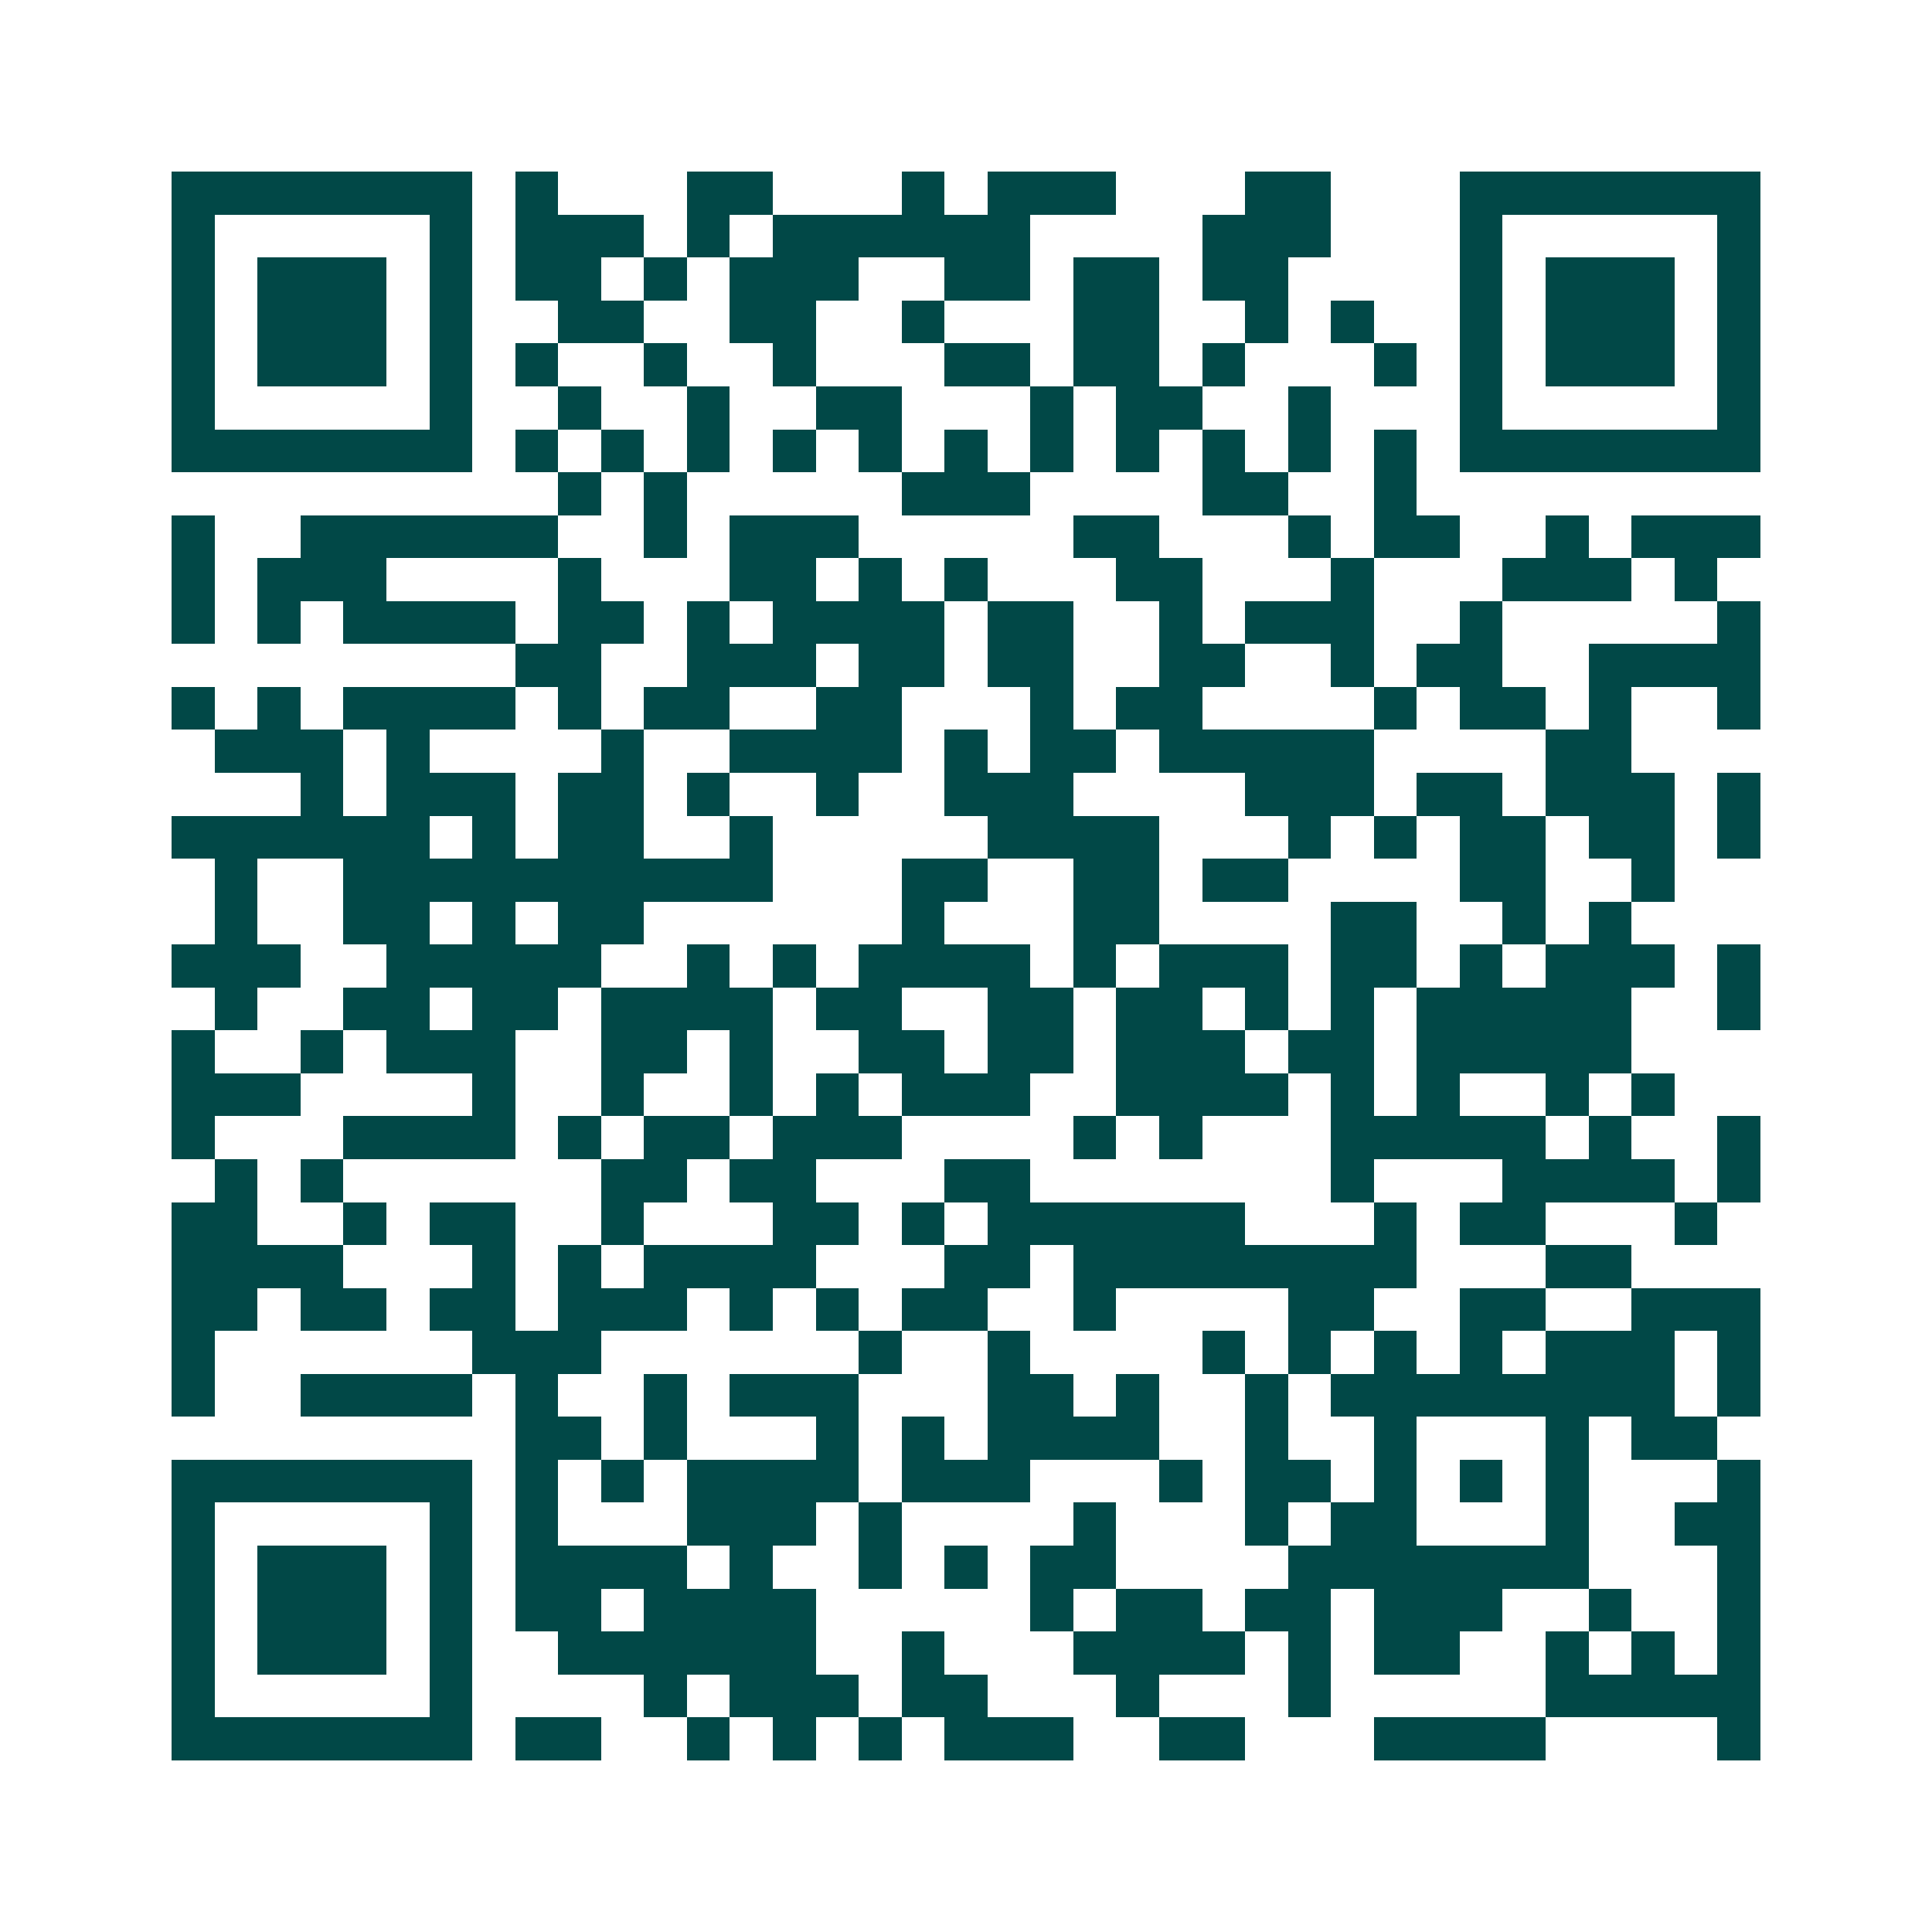<svg xmlns="http://www.w3.org/2000/svg" width="200" height="200" viewBox="0 0 45 45" shape-rendering="crispEdges"><path fill="#ffffff" d="M0 0h45v45H0z"/><path stroke="#014847" d="M4 4.5h7m1 0h1m3 0h2m3 0h1m1 0h3m3 0h2m3 0h7M4 5.5h1m5 0h1m1 0h3m1 0h1m1 0h6m4 0h3m3 0h1m5 0h1M4 6.5h1m1 0h3m1 0h1m1 0h2m1 0h1m1 0h3m2 0h2m1 0h2m1 0h2m4 0h1m1 0h3m1 0h1M4 7.5h1m1 0h3m1 0h1m2 0h2m2 0h2m2 0h1m3 0h2m2 0h1m1 0h1m2 0h1m1 0h3m1 0h1M4 8.5h1m1 0h3m1 0h1m1 0h1m2 0h1m2 0h1m3 0h2m1 0h2m1 0h1m3 0h1m1 0h1m1 0h3m1 0h1M4 9.5h1m5 0h1m2 0h1m2 0h1m2 0h2m3 0h1m1 0h2m2 0h1m3 0h1m5 0h1M4 10.5h7m1 0h1m1 0h1m1 0h1m1 0h1m1 0h1m1 0h1m1 0h1m1 0h1m1 0h1m1 0h1m1 0h1m1 0h7M13 11.5h1m1 0h1m5 0h3m4 0h2m2 0h1M4 12.5h1m2 0h6m2 0h1m1 0h3m5 0h2m3 0h1m1 0h2m2 0h1m1 0h3M4 13.5h1m1 0h3m4 0h1m3 0h2m1 0h1m1 0h1m3 0h2m3 0h1m3 0h3m1 0h1M4 14.5h1m1 0h1m1 0h4m1 0h2m1 0h1m1 0h4m1 0h2m2 0h1m1 0h3m2 0h1m5 0h1M12 15.5h2m2 0h3m1 0h2m1 0h2m2 0h2m2 0h1m1 0h2m2 0h4M4 16.5h1m1 0h1m1 0h4m1 0h1m1 0h2m2 0h2m3 0h1m1 0h2m4 0h1m1 0h2m1 0h1m2 0h1M5 17.5h3m1 0h1m4 0h1m2 0h4m1 0h1m1 0h2m1 0h5m4 0h2M7 18.5h1m1 0h3m1 0h2m1 0h1m2 0h1m2 0h3m4 0h3m1 0h2m1 0h3m1 0h1M4 19.5h6m1 0h1m1 0h2m2 0h1m5 0h4m3 0h1m1 0h1m1 0h2m1 0h2m1 0h1M5 20.5h1m2 0h10m3 0h2m2 0h2m1 0h2m4 0h2m2 0h1M5 21.5h1m2 0h2m1 0h1m1 0h2m6 0h1m3 0h2m4 0h2m2 0h1m1 0h1M4 22.5h3m2 0h5m2 0h1m1 0h1m1 0h4m1 0h1m1 0h3m1 0h2m1 0h1m1 0h3m1 0h1M5 23.5h1m2 0h2m1 0h2m1 0h4m1 0h2m2 0h2m1 0h2m1 0h1m1 0h1m1 0h5m2 0h1M4 24.5h1m2 0h1m1 0h3m2 0h2m1 0h1m2 0h2m1 0h2m1 0h3m1 0h2m1 0h5M4 25.5h3m4 0h1m2 0h1m2 0h1m1 0h1m1 0h3m2 0h4m1 0h1m1 0h1m2 0h1m1 0h1M4 26.5h1m3 0h4m1 0h1m1 0h2m1 0h3m4 0h1m1 0h1m3 0h5m1 0h1m2 0h1M5 27.5h1m1 0h1m6 0h2m1 0h2m3 0h2m7 0h1m3 0h4m1 0h1M4 28.5h2m2 0h1m1 0h2m2 0h1m3 0h2m1 0h1m1 0h6m3 0h1m1 0h2m3 0h1M4 29.5h4m3 0h1m1 0h1m1 0h4m3 0h2m1 0h8m3 0h2M4 30.5h2m1 0h2m1 0h2m1 0h3m1 0h1m1 0h1m1 0h2m2 0h1m4 0h2m2 0h2m2 0h3M4 31.5h1m6 0h3m6 0h1m2 0h1m4 0h1m1 0h1m1 0h1m1 0h1m1 0h3m1 0h1M4 32.5h1m2 0h4m1 0h1m2 0h1m1 0h3m3 0h2m1 0h1m2 0h1m1 0h8m1 0h1M12 33.5h2m1 0h1m3 0h1m1 0h1m1 0h4m2 0h1m2 0h1m3 0h1m1 0h2M4 34.5h7m1 0h1m1 0h1m1 0h4m1 0h3m3 0h1m1 0h2m1 0h1m1 0h1m1 0h1m3 0h1M4 35.5h1m5 0h1m1 0h1m3 0h3m1 0h1m4 0h1m3 0h1m1 0h2m3 0h1m2 0h2M4 36.5h1m1 0h3m1 0h1m1 0h4m1 0h1m2 0h1m1 0h1m1 0h2m4 0h7m3 0h1M4 37.5h1m1 0h3m1 0h1m1 0h2m1 0h4m5 0h1m1 0h2m1 0h2m1 0h3m2 0h1m2 0h1M4 38.5h1m1 0h3m1 0h1m2 0h6m2 0h1m3 0h4m1 0h1m1 0h2m2 0h1m1 0h1m1 0h1M4 39.5h1m5 0h1m4 0h1m1 0h3m1 0h2m3 0h1m3 0h1m5 0h5M4 40.5h7m1 0h2m2 0h1m1 0h1m1 0h1m1 0h3m2 0h2m3 0h4m4 0h1"/></svg>
